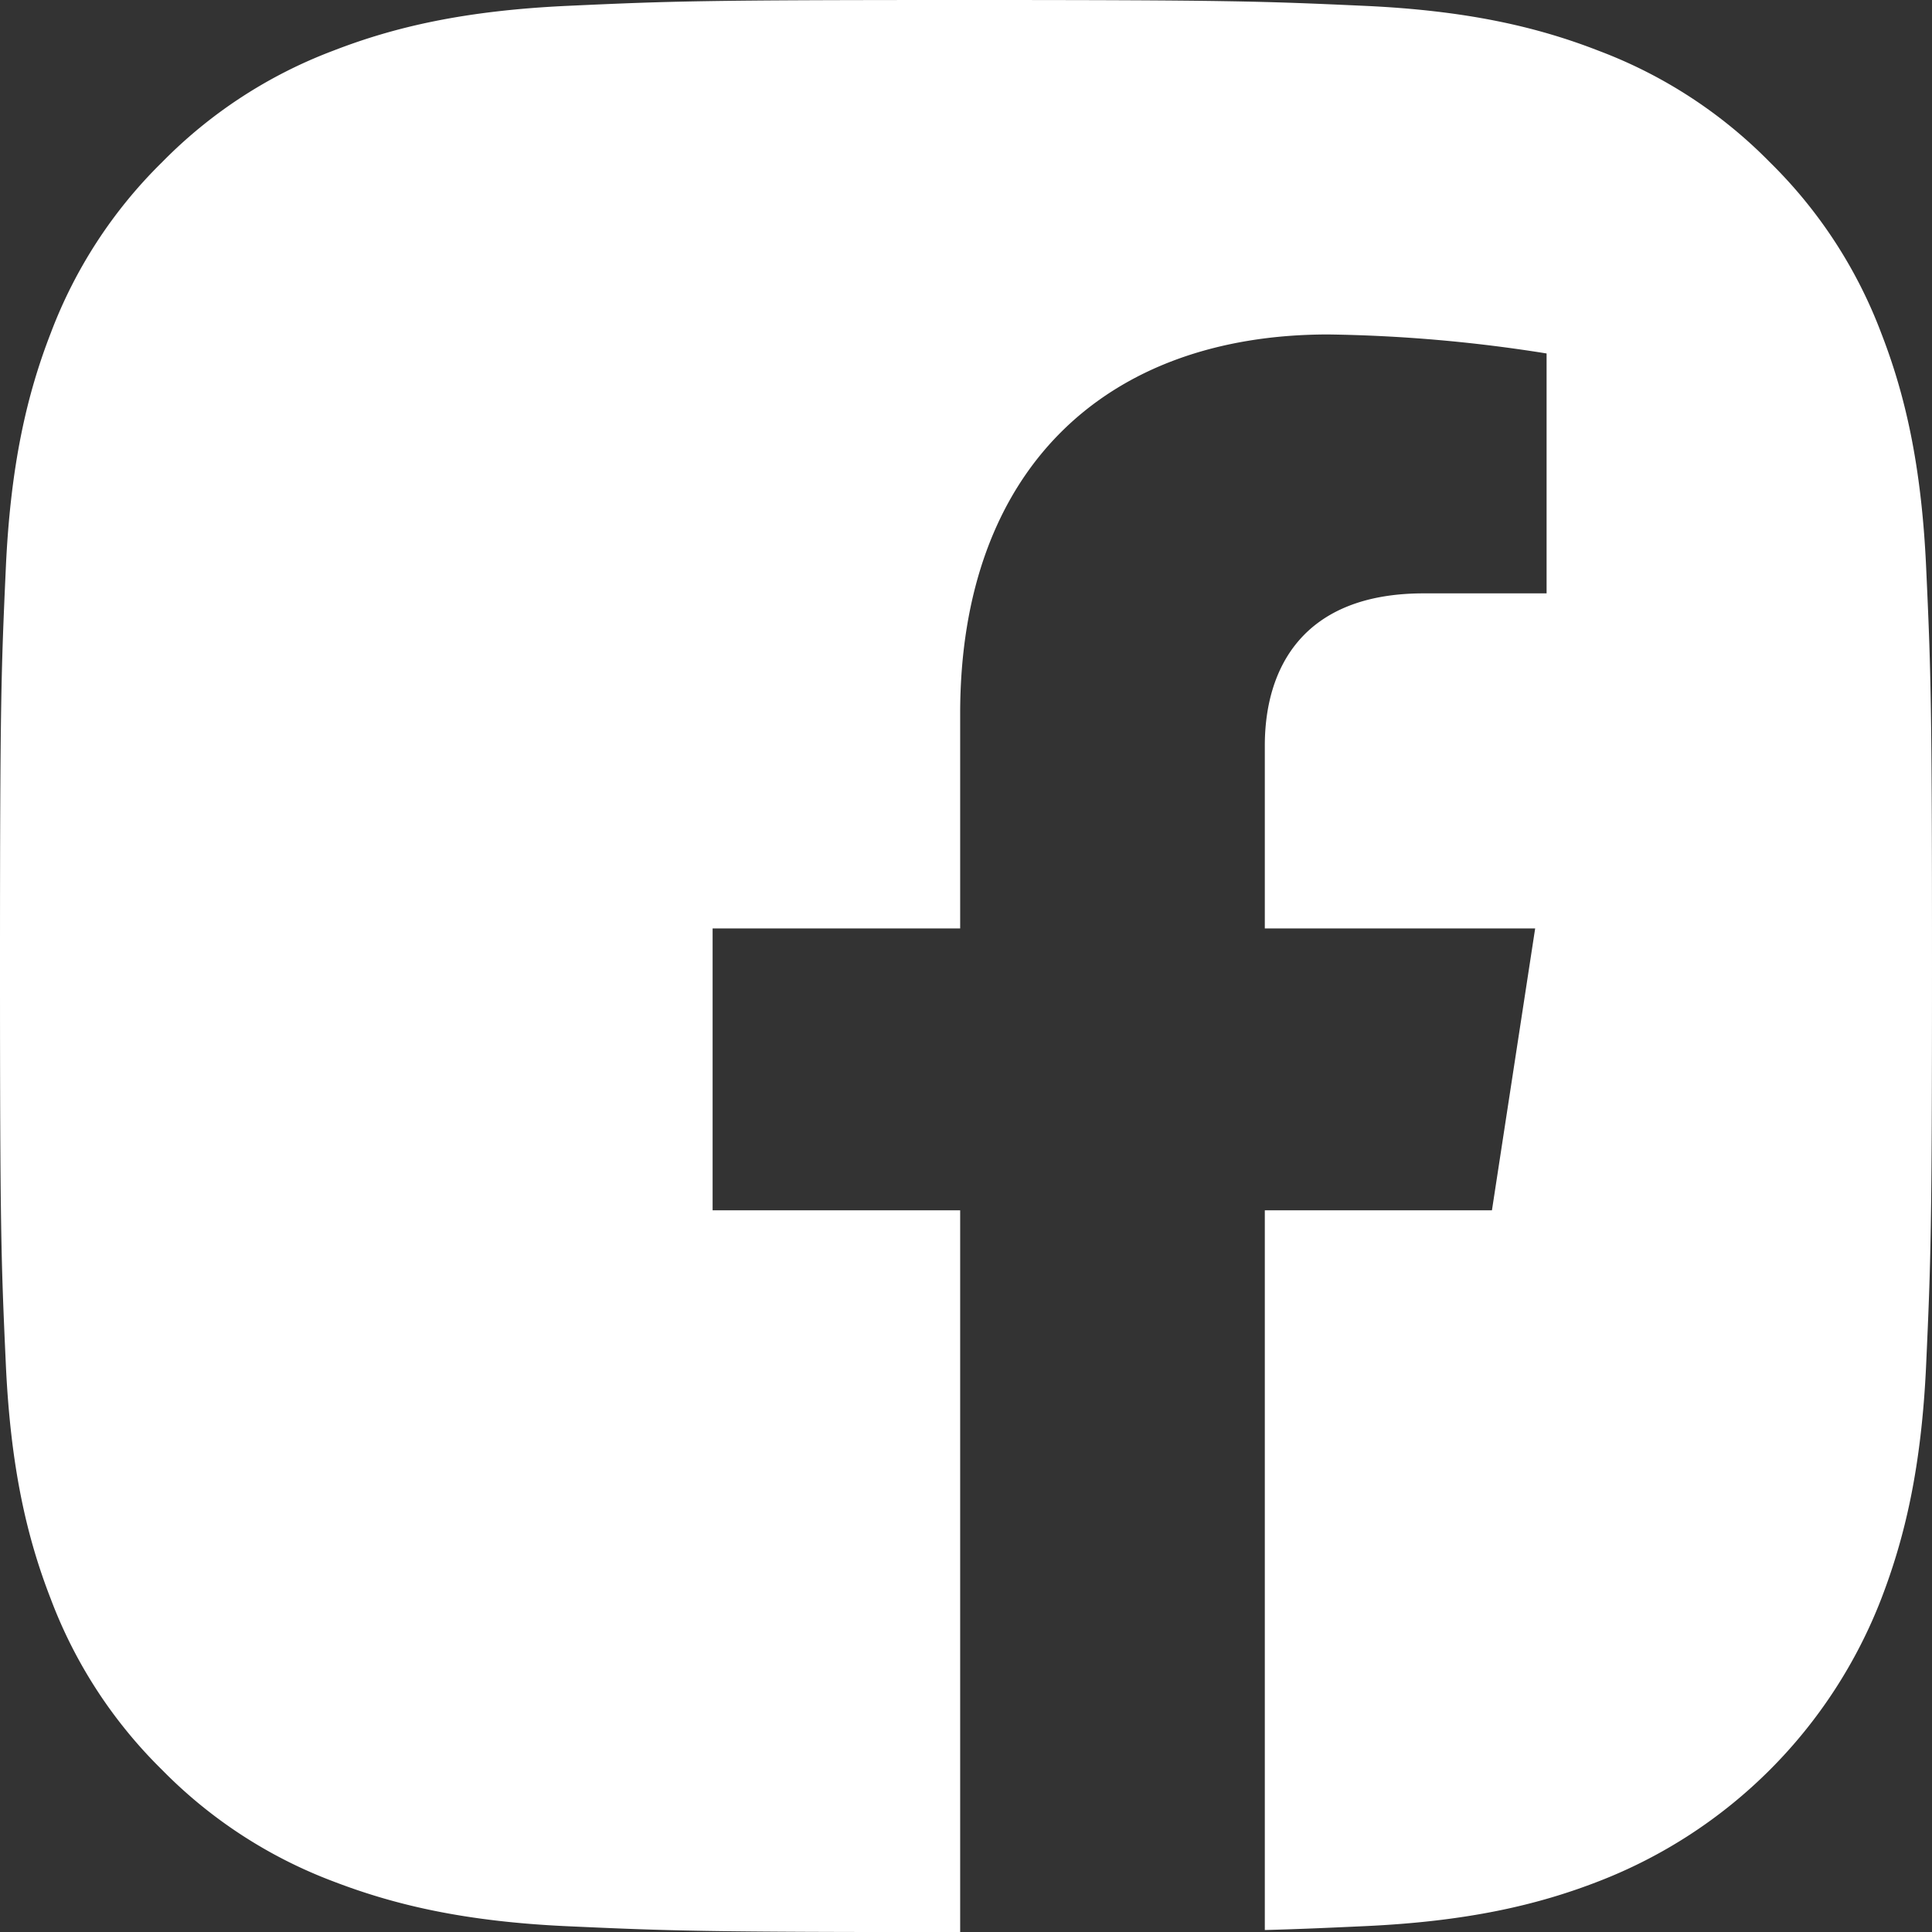 <svg xmlns="http://www.w3.org/2000/svg" viewBox="0 0 244.98 244.98"><rect x="0" y="0" width="244.98" height="244.98" fill="#333333" stroke="none"/><defs><style>.cls-1{fill:#fff;}</style></defs><g id="图层_2" data-name="图层 2"><g id="图层_1-2" data-name="图层 1"><path class="cls-1" d="M244.24,72c-.59-13-2.66-21.94-5.69-29.74a60.06,60.06,0,0,0-14.13-21.69,60,60,0,0,0-21.7-14.13C194.93,3.4,186,1.33,173,.74S155.76,0,122.49,0,85.05.14,72,.74,50.05,3.4,42.25,6.43A60.06,60.06,0,0,0,20.56,20.56,60.06,60.06,0,0,0,6.43,42.25C3.4,50.05,1.33,59,.74,72S0,89.22,0,122.49.14,159.93.74,173s2.66,21.94,5.69,29.73a60,60,0,0,0,14.13,21.7,60.06,60.06,0,0,0,21.69,14.13c7.8,3,16.7,5.1,29.74,5.69s17.18.74,49.76.74V153.47H90.36V117.73h31.39V90.5c0-31,18.45-48.09,46.69-48.09a190.49,190.49,0,0,1,27.67,2.41V75.24H180.52c-15.35,0-20.14,9.53-20.14,19.31v23.18h34.28l-5.48,35.74h-28.8v91.26c4.25-.11,7.84-.27,12.61-.49,13-.59,21.94-2.66,29.73-5.69a62.64,62.64,0,0,0,35.83-35.83c3-7.79,5.1-16.69,5.69-29.73s.74-17.23.74-50.5S244.84,85.05,244.24,72Z"/></g></g></svg>